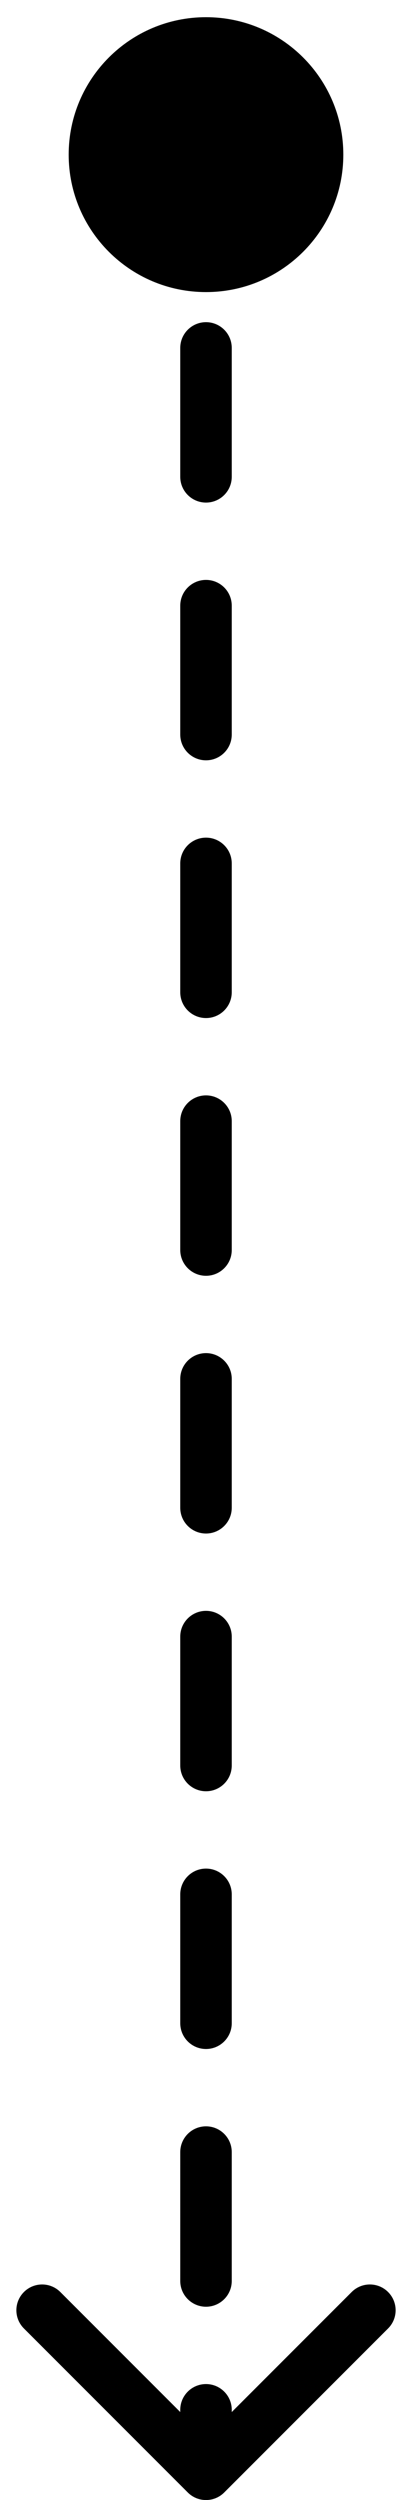 <svg width="16" height="97" viewBox="0 0 16 97" fill="none" xmlns="http://www.w3.org/2000/svg">
<path d="M8 0.667C5.054 0.667 2.667 3.054 2.667 6C2.667 8.946 5.054 11.333 8 11.333C10.945 11.333 13.333 8.946 13.333 6C13.333 3.054 10.945 0.667 8 0.667ZM7.293 96.707C7.683 97.098 8.317 97.098 8.707 96.707L15.071 90.343C15.462 89.953 15.462 89.32 15.071 88.929C14.681 88.538 14.047 88.538 13.657 88.929L8 94.586L2.343 88.929C1.953 88.538 1.319 88.538 0.929 88.929C0.538 89.32 0.538 89.953 0.929 90.343L7.293 96.707ZM7 8.5C7 9.052 7.448 9.5 8 9.5C8.552 9.5 9 9.052 9 8.5L7 8.5ZM9 13.5C9 12.948 8.552 12.5 8 12.5C7.448 12.5 7 12.948 7 13.5L9 13.5ZM7 18.5C7 19.052 7.448 19.5 8 19.5C8.552 19.5 9 19.052 9 18.5L7 18.5ZM9 23.5C9 22.948 8.552 22.5 8 22.5C7.448 22.5 7 22.948 7 23.5L9 23.5ZM7 28.5C7 29.052 7.448 29.5 8 29.5C8.552 29.5 9 29.052 9 28.5L7 28.5ZM9 33.5C9 32.948 8.552 32.5 8 32.5C7.448 32.5 7 32.948 7 33.5L9 33.5ZM7 38.5C7 39.052 7.448 39.5 8 39.5C8.552 39.5 9 39.052 9 38.5L7 38.5ZM9 43.5C9 42.948 8.552 42.5 8 42.5C7.448 42.5 7 42.948 7 43.5L9 43.5ZM7 48.5C7 49.052 7.448 49.5 8 49.5C8.552 49.5 9 49.052 9 48.5L7 48.5ZM9 53.5C9 52.948 8.552 52.5 8 52.5C7.448 52.5 7 52.948 7 53.5L9 53.5ZM7 58.5C7 59.052 7.448 59.5 8 59.5C8.552 59.5 9 59.052 9 58.5L7 58.5ZM9 63.5C9 62.948 8.552 62.5 8 62.5C7.448 62.5 7 62.948 7 63.5L9 63.5ZM7 68.5C7 69.052 7.448 69.5 8 69.5C8.552 69.5 9 69.052 9 68.5L7 68.5ZM9 73.5C9 72.948 8.552 72.5 8 72.5C7.448 72.5 7 72.948 7 73.5L9 73.5ZM7 78.5C7 79.052 7.448 79.5 8 79.5C8.552 79.5 9 79.052 9 78.5L7 78.5ZM9 83.5C9 82.948 8.552 82.5 8 82.5C7.448 82.5 7 82.948 7 83.5L9 83.5ZM7 88.5C7 89.052 7.448 89.5 8 89.5C8.552 89.5 9 89.052 9 88.5L7 88.5ZM9 93.5C9 92.948 8.552 92.5 8 92.5C7.448 92.5 7 92.948 7 93.5L9 93.5ZM7 6L7 8.5L9 8.5L9 6L7 6ZM7 13.5L7 18.5L9 18.5L9 13.5L7 13.5ZM7 23.5L7 28.5L9 28.5L9 23.5L7 23.5ZM7 33.5L7 38.5L9 38.5L9 33.5L7 33.5ZM7 43.5L7 48.5L9 48.5L9 43.5L7 43.5ZM7 53.5L7 58.5L9 58.5L9 53.5L7 53.5ZM7 63.5L7 68.5L9 68.5L9 63.5L7 63.5ZM7 73.5L7 78.5L9 78.5L9 73.5L7 73.5ZM7 83.5L7 88.5L9 88.5L9 83.5L7 83.5ZM7 93.5L7 96L9 96L9 93.5L7 93.5ZM8 0.667C5.054 0.667 2.667 3.054 2.667 6C2.667 8.946 5.054 11.333 8 11.333C10.945 11.333 13.333 8.946 13.333 6C13.333 3.054 10.945 0.667 8 0.667ZM7.293 96.707C7.683 97.098 8.317 97.098 8.707 96.707L15.071 90.343C15.462 89.953 15.462 89.32 15.071 88.929C14.681 88.538 14.047 88.538 13.657 88.929L8 94.586L2.343 88.929C1.953 88.538 1.319 88.538 0.929 88.929C0.538 89.32 0.538 89.953 0.929 90.343L7.293 96.707ZM7 8.5C7 9.052 7.448 9.5 8 9.5C8.552 9.5 9 9.052 9 8.5L7 8.5ZM9 13.5C9 12.948 8.552 12.5 8 12.5C7.448 12.5 7 12.948 7 13.5L9 13.5ZM7 18.5C7 19.052 7.448 19.5 8 19.5C8.552 19.5 9 19.052 9 18.5L7 18.5ZM9 23.5C9 22.948 8.552 22.5 8 22.5C7.448 22.5 7 22.948 7 23.5L9 23.5ZM7 28.5C7 29.052 7.448 29.5 8 29.5C8.552 29.5 9 29.052 9 28.5L7 28.5ZM9 33.5C9 32.948 8.552 32.5 8 32.5C7.448 32.5 7 32.948 7 33.5L9 33.5ZM7 38.5C7 39.052 7.448 39.5 8 39.5C8.552 39.5 9 39.052 9 38.5L7 38.5ZM9 43.5C9 42.948 8.552 42.5 8 42.5C7.448 42.5 7 42.948 7 43.5L9 43.5ZM7 48.5C7 49.052 7.448 49.5 8 49.5C8.552 49.5 9 49.052 9 48.5L7 48.5ZM9 53.5C9 52.948 8.552 52.5 8 52.5C7.448 52.5 7 52.948 7 53.5L9 53.5ZM7 58.5C7 59.052 7.448 59.5 8 59.5C8.552 59.5 9 59.052 9 58.5L7 58.5ZM9 63.5C9 62.948 8.552 62.5 8 62.5C7.448 62.5 7 62.948 7 63.5L9 63.5ZM7 68.5C7 69.052 7.448 69.5 8 69.5C8.552 69.5 9 69.052 9 68.5L7 68.5ZM9 73.5C9 72.948 8.552 72.5 8 72.5C7.448 72.5 7 72.948 7 73.5L9 73.5ZM7 78.5C7 79.052 7.448 79.5 8 79.5C8.552 79.5 9 79.052 9 78.5L7 78.5ZM9 83.5C9 82.948 8.552 82.5 8 82.5C7.448 82.5 7 82.948 7 83.5L9 83.5ZM7 88.5C7 89.052 7.448 89.5 8 89.5C8.552 89.5 9 89.052 9 88.5L7 88.5ZM9 93.5C9 92.948 8.552 92.5 8 92.5C7.448 92.5 7 92.948 7 93.5L9 93.5ZM7 6L7 8.5L9 8.5L9 6L7 6ZM7 13.5L7 18.5L9 18.5L9 13.5L7 13.5ZM7 23.5L7 28.5L9 28.5L9 23.5L7 23.5ZM7 33.5L7 38.5L9 38.5L9 33.5L7 33.5ZM7 43.5L7 48.5L9 48.5L9 43.5L7 43.5ZM7 53.5L7 58.5L9 58.5L9 53.5L7 53.5ZM7 63.5L7 68.5L9 68.5L9 63.5L7 63.5ZM7 73.5L7 78.5L9 78.5L9 73.5L7 73.5ZM7 83.5L7 88.5L9 88.5L9 83.5L7 83.5ZM7 93.5L7 96L9 96L9 93.5L7 93.5Z" fill="black"/>
</svg>
